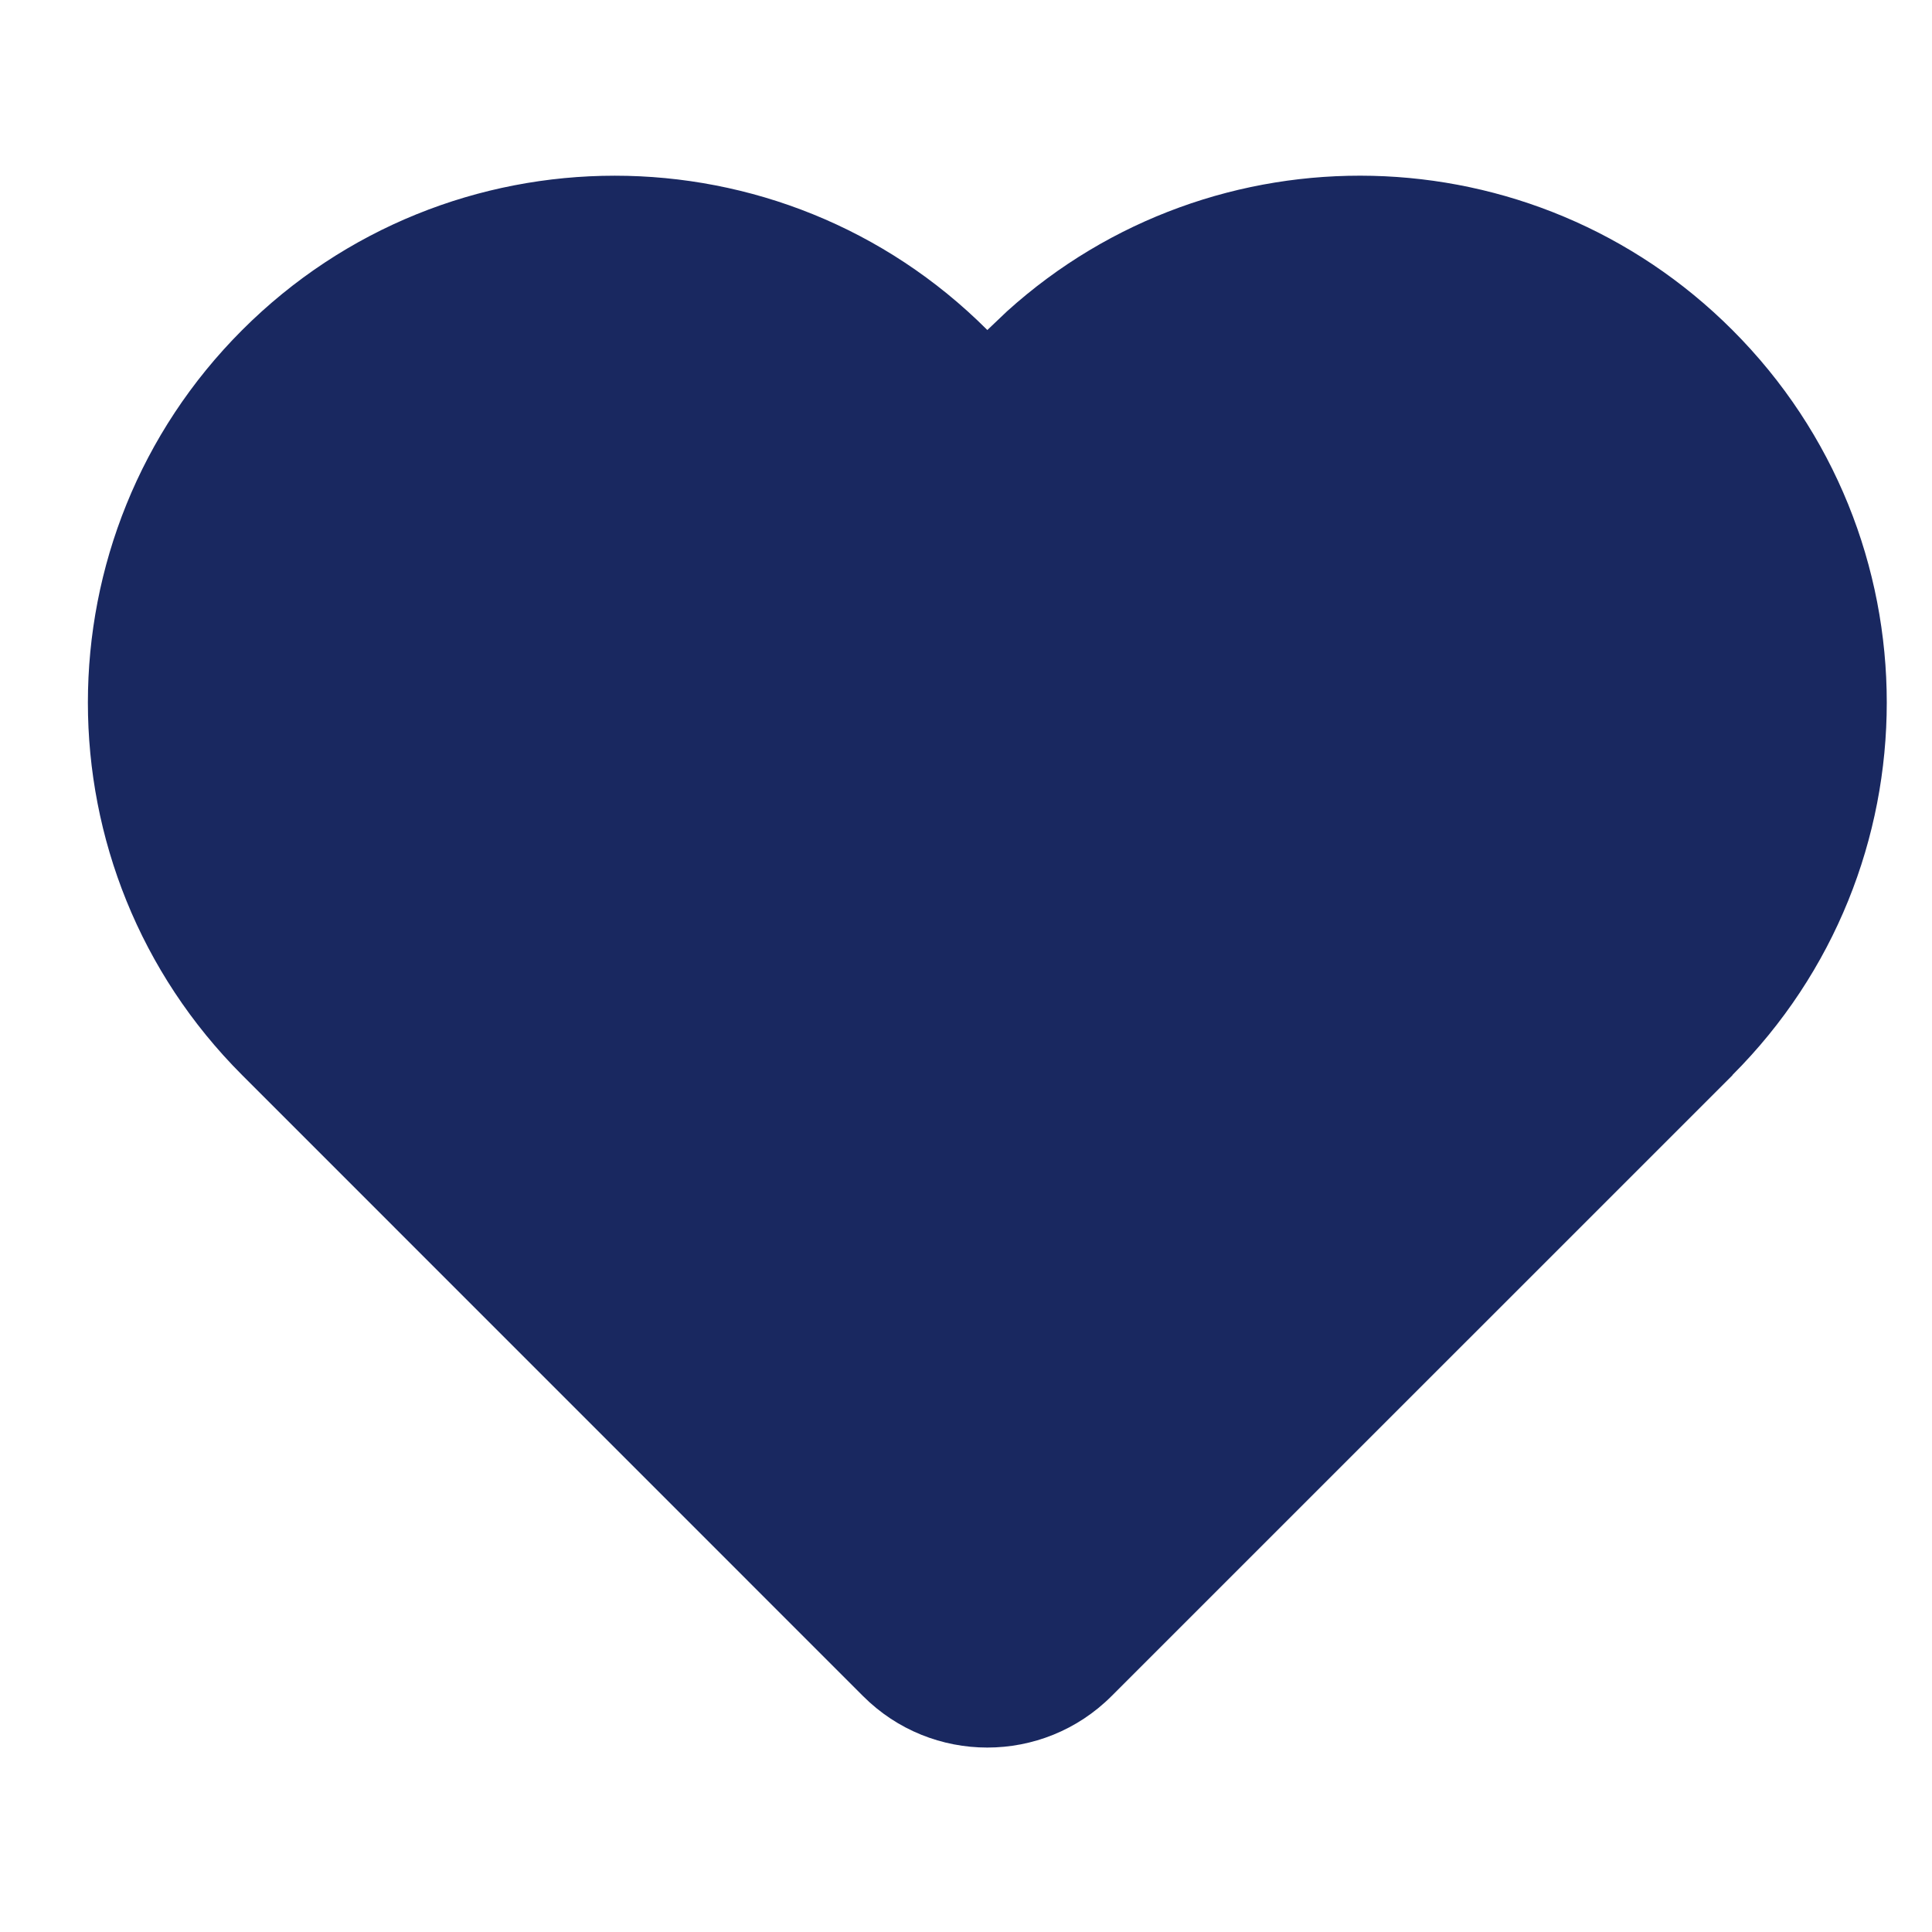 <svg width="22" height="22" viewBox="0 0 22 22" fill="none" xmlns="http://www.w3.org/2000/svg">
<path d="M11.467 3.545C13.822 1.417 17.458 1.488 19.727 3.758C22.071 6.101 22.071 9.899 19.727 12.242L19.729 12.243L12.657 19.314C11.876 20.095 10.609 20.095 9.828 19.314L2.758 12.243C0.415 9.9 0.415 6.101 2.758 3.758C5.101 1.415 8.9 1.415 11.243 3.758L11.467 3.545Z" fill="#192860"/>
</svg>
